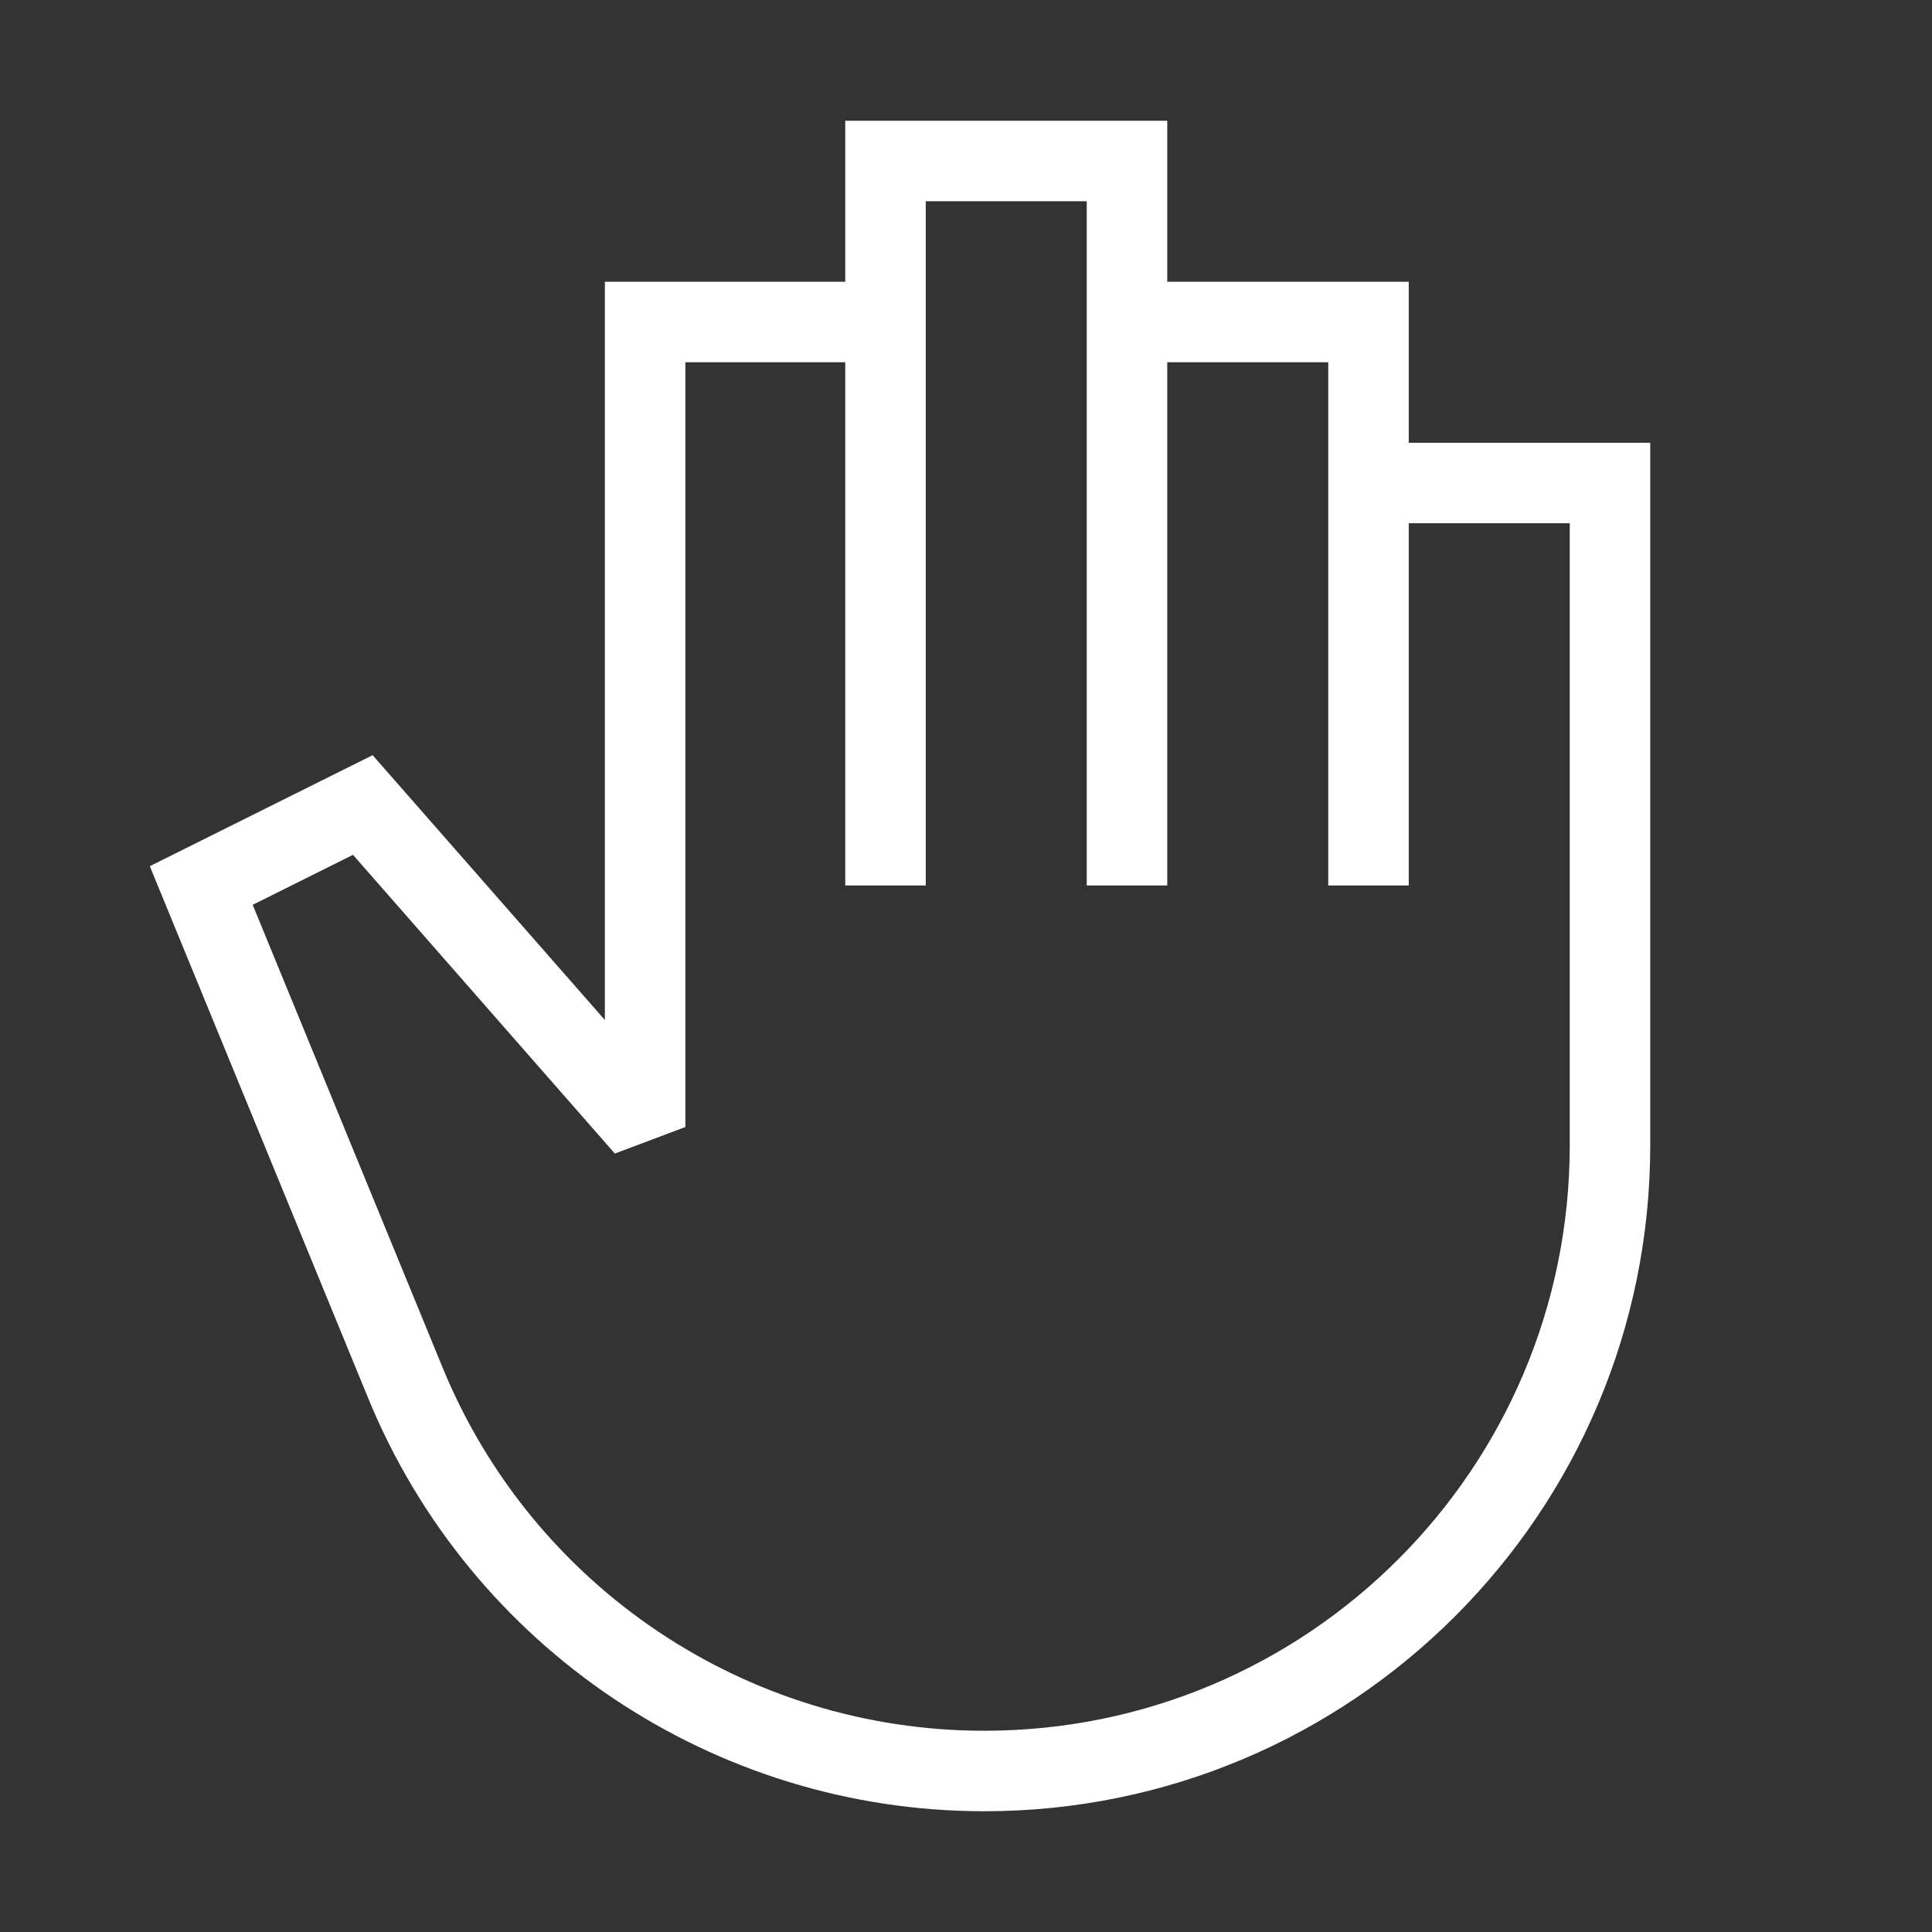 <svg xmlns="http://www.w3.org/2000/svg" width="24" height="24" viewBox="0 0 24 24" fill="none"><rect x="0" y="0" width="24" height="24" fill="#333333" stroke="none"/><g id="icon light"><path id="Path (Stroke)" fill-rule="evenodd" clip-rule="evenodd" d="M10.5 1.5H14.5V3.5H17.5V5.5H20.5V14.226C20.5 18.796 16.796 22.5 12.227 22.5C8.871 22.5 5.847 20.472 4.573 17.367L1.861 10.76L4.629 9.381L7.514 12.671V3.5H10.5V1.5ZM11.5 11H10.5V4.5H8.514V14L7.638 14.33L4.385 10.619L3.139 11.24L5.498 16.988C6.618 19.718 9.276 21.5 12.227 21.5C16.244 21.5 19.5 18.244 19.5 14.226V6.5H17.5V11H16.5V4.5H14.5V11H13.5V2.5H11.5V11Z" fill="white"></path></g></svg>